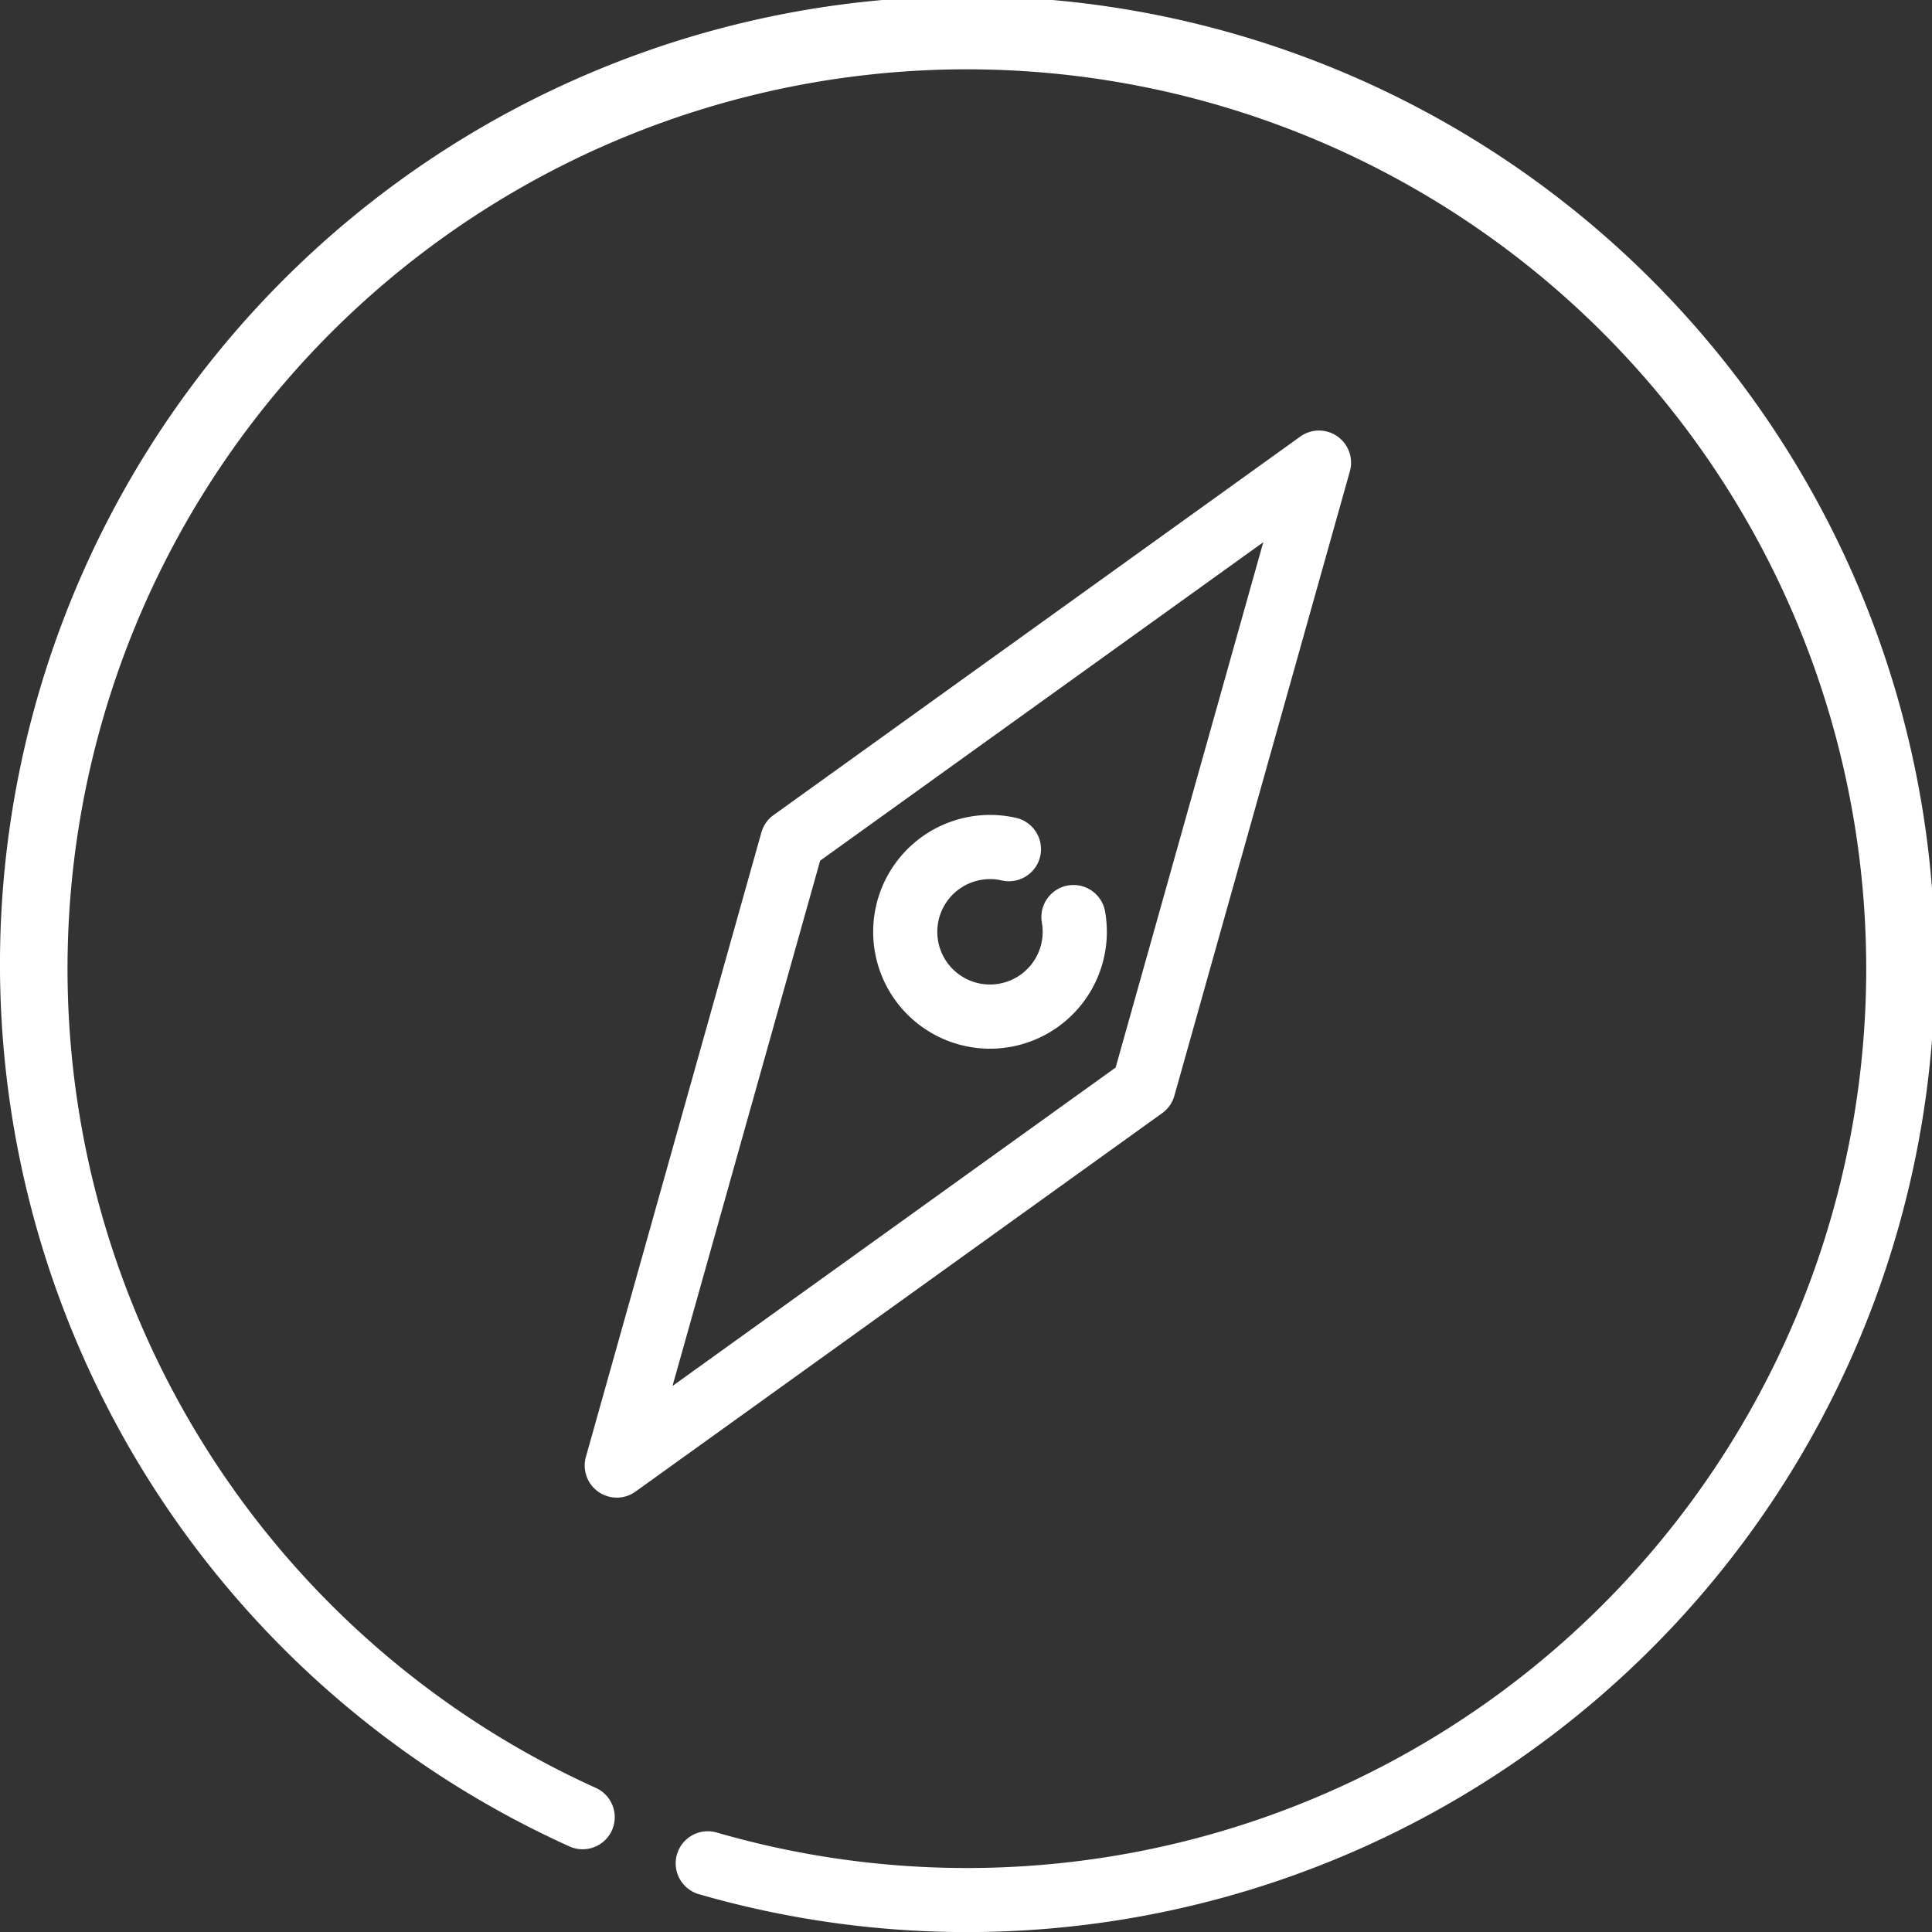<svg xmlns="http://www.w3.org/2000/svg" xmlns:xlink="http://www.w3.org/1999/xlink" width="100" height="100" viewBox="0 0 100 100">
  <rect x="0" y="0" width="100" height="100" fill="#333333" stroke="none"/>
  <defs>
    <clipPath id="clip-path">
      <rect id="長方形_6548" data-name="長方形 6548" width="100" height="100" transform="translate(0 0.196)" fill="#fff"/>
    </clipPath>
  </defs>
  <g id="グループ_13831" data-name="グループ 13831" transform="translate(0 -0.196)">
    <g id="グループ_13830" data-name="グループ 13830" clip-path="url(#clip-path)">
      <path id="パス_20603" data-name="パス 20603" d="M50.1,0A50.105,50.105,0,0,0,29.492,95.774a1.661,1.661,0,0,0,1.368-3.027,46.55,46.55,0,1,1,6.236,2.3,1.661,1.661,0,1,0-.922,3.192A50.1,50.1,0,1,0,50.1,0" fill="#fff"/>
      <path id="パス_20604" data-name="パス 20604" d="M85.523,75.289l9.082-32.316a1.661,1.661,0,0,0-2.569-1.8L64.776,60.762a1.661,1.661,0,0,0-.63.9L55.064,93.978a1.661,1.661,0,0,0,2.569,1.8L84.893,76.189a1.66,1.66,0,0,0,.629-.9M59.546,90.311l7.642-27.19L90.124,46.64,82.482,73.83Z" transform="translate(-24.737 -18.378)" fill="#fff"/>
      <path id="パス_20605" data-name="パス 20605" d="M92.214,80.664a1.662,1.662,0,0,0-1.348,1.925,2.727,2.727,0,1,1-3.16-2.212,2.681,2.681,0,0,1,1.082.026,1.661,1.661,0,0,0,.744-3.238,6.05,6.05,0,1,0-1.355,11.948,6.052,6.052,0,0,0,5.961-7.1,1.661,1.661,0,0,0-1.925-1.348" transform="translate(-36.939 -34.636)" fill="#fff"/>
    </g>
  </g>
</svg>
